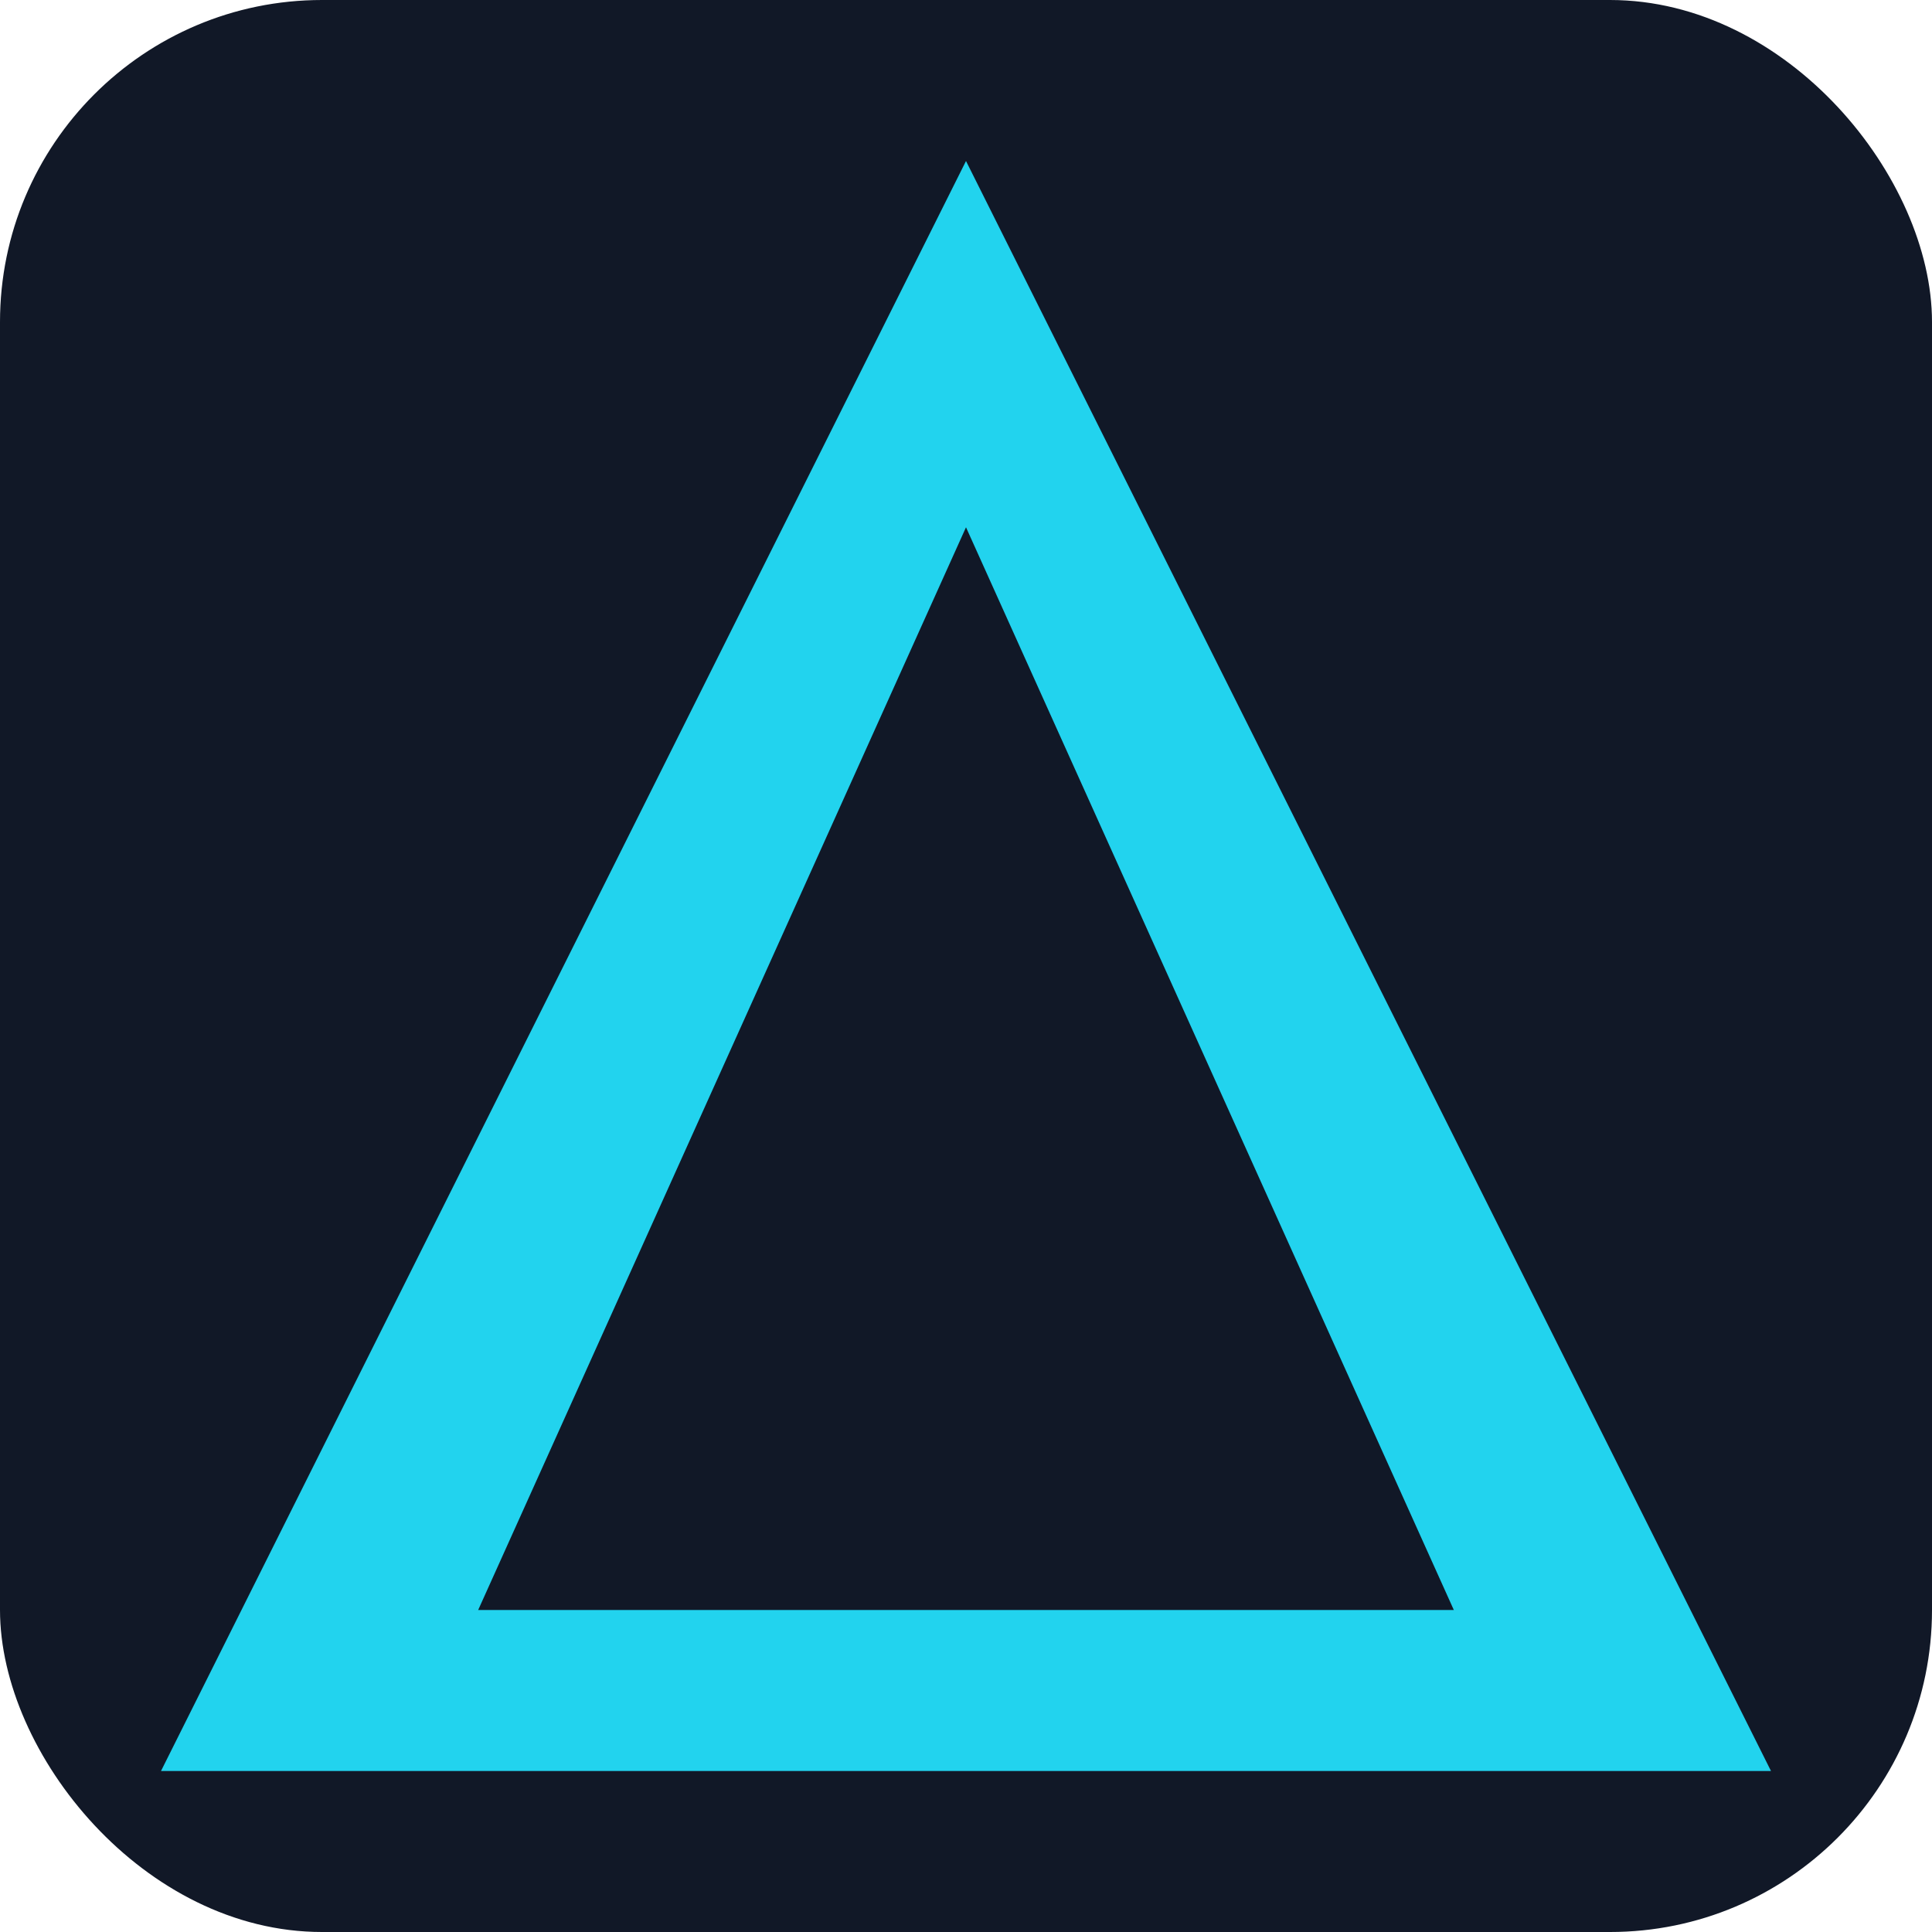 <svg width="512" height="512" viewBox="0 0 24 24" fill="none" xmlns="http://www.w3.org/2000/svg">
    <rect width="24" height="24" rx="4" fill="#111827"/>
    <path d="M12 2L2 22h20L12 2zm0 4.55L18.06 20H5.94L12 6.55z" fill="#22d3ee"/>
</svg>
